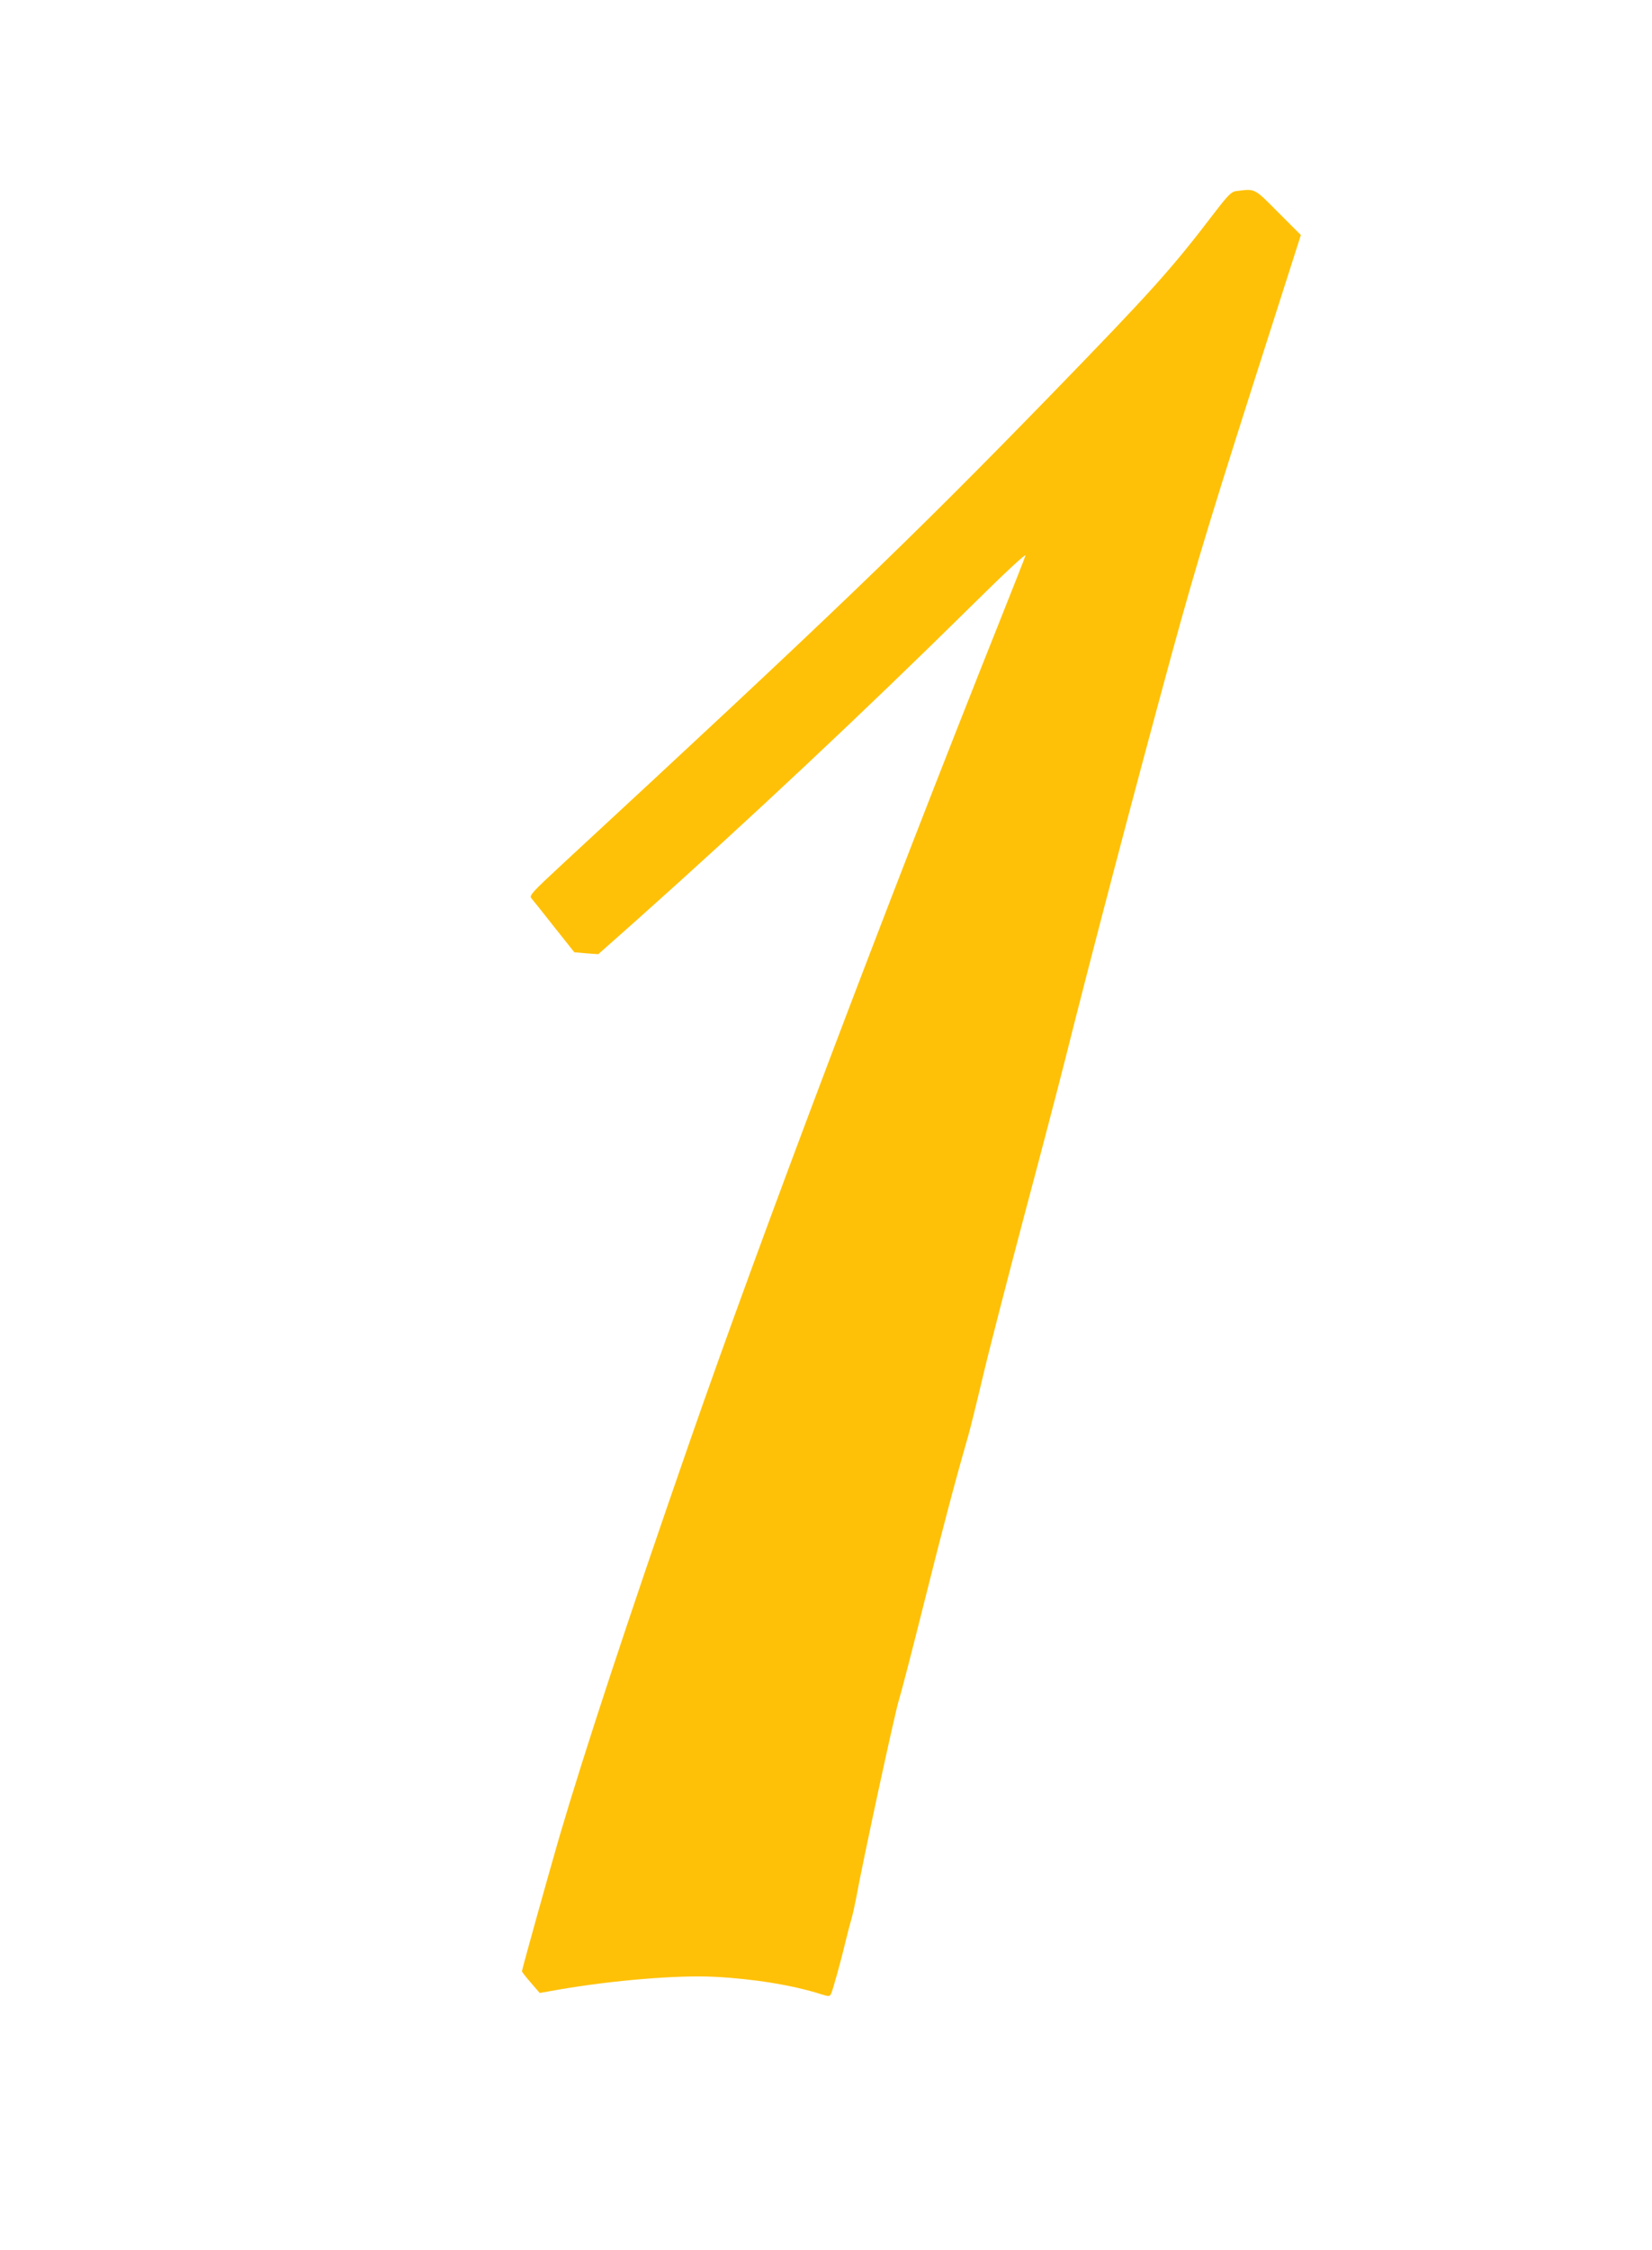 <?xml version="1.0" standalone="no"?>
<!DOCTYPE svg PUBLIC "-//W3C//DTD SVG 20010904//EN"
 "http://www.w3.org/TR/2001/REC-SVG-20010904/DTD/svg10.dtd">
<svg version="1.0" xmlns="http://www.w3.org/2000/svg"
 width="940pt" height="1280pt" viewBox="0 0 940 1280"
 preserveAspectRatio="xMidYMid meet">
<g transform="translate(0,1280) scale(0.1,-0.1)"
fill="#ffc107" stroke="none">
<path d="M7034 11713 c-27 -3 -46 -22 -125 -125 -245 -321 -355 -443 -925
-1030 -806 -829 -1252 -1257 -2792 -2681 -163 -151 -181 -171 -169 -186 8 -9
66 -82 129 -162 l116 -146 68 -6 68 -5 221 196 c639 570 1295 1186 1904 1787
194 192 311 300 306 285 -4 -14 -66 -171 -137 -349 -666 -1670 -1372 -3536
-1775 -4696 -357 -1027 -598 -1760 -742 -2250 -62 -214 -211 -748 -211 -758 0
-5 23 -34 51 -66 l50 -58 107 19 c307 53 679 84 887 73 220 -11 444 -47 607
-99 44 -14 49 -14 57 3 9 17 58 193 87 316 8 33 21 83 29 110 8 28 19 79 26
115 36 201 223 1067 244 1130 13 41 78 292 144 556 105 419 172 675 251 949
11 39 49 192 84 340 35 149 141 558 234 910 94 352 198 750 232 885 144 575
399 1546 606 2305 145 530 230 808 586 1919 l150 469 -128 128 c-140 141 -130
136 -240 122z"/>
</g>
</svg>
